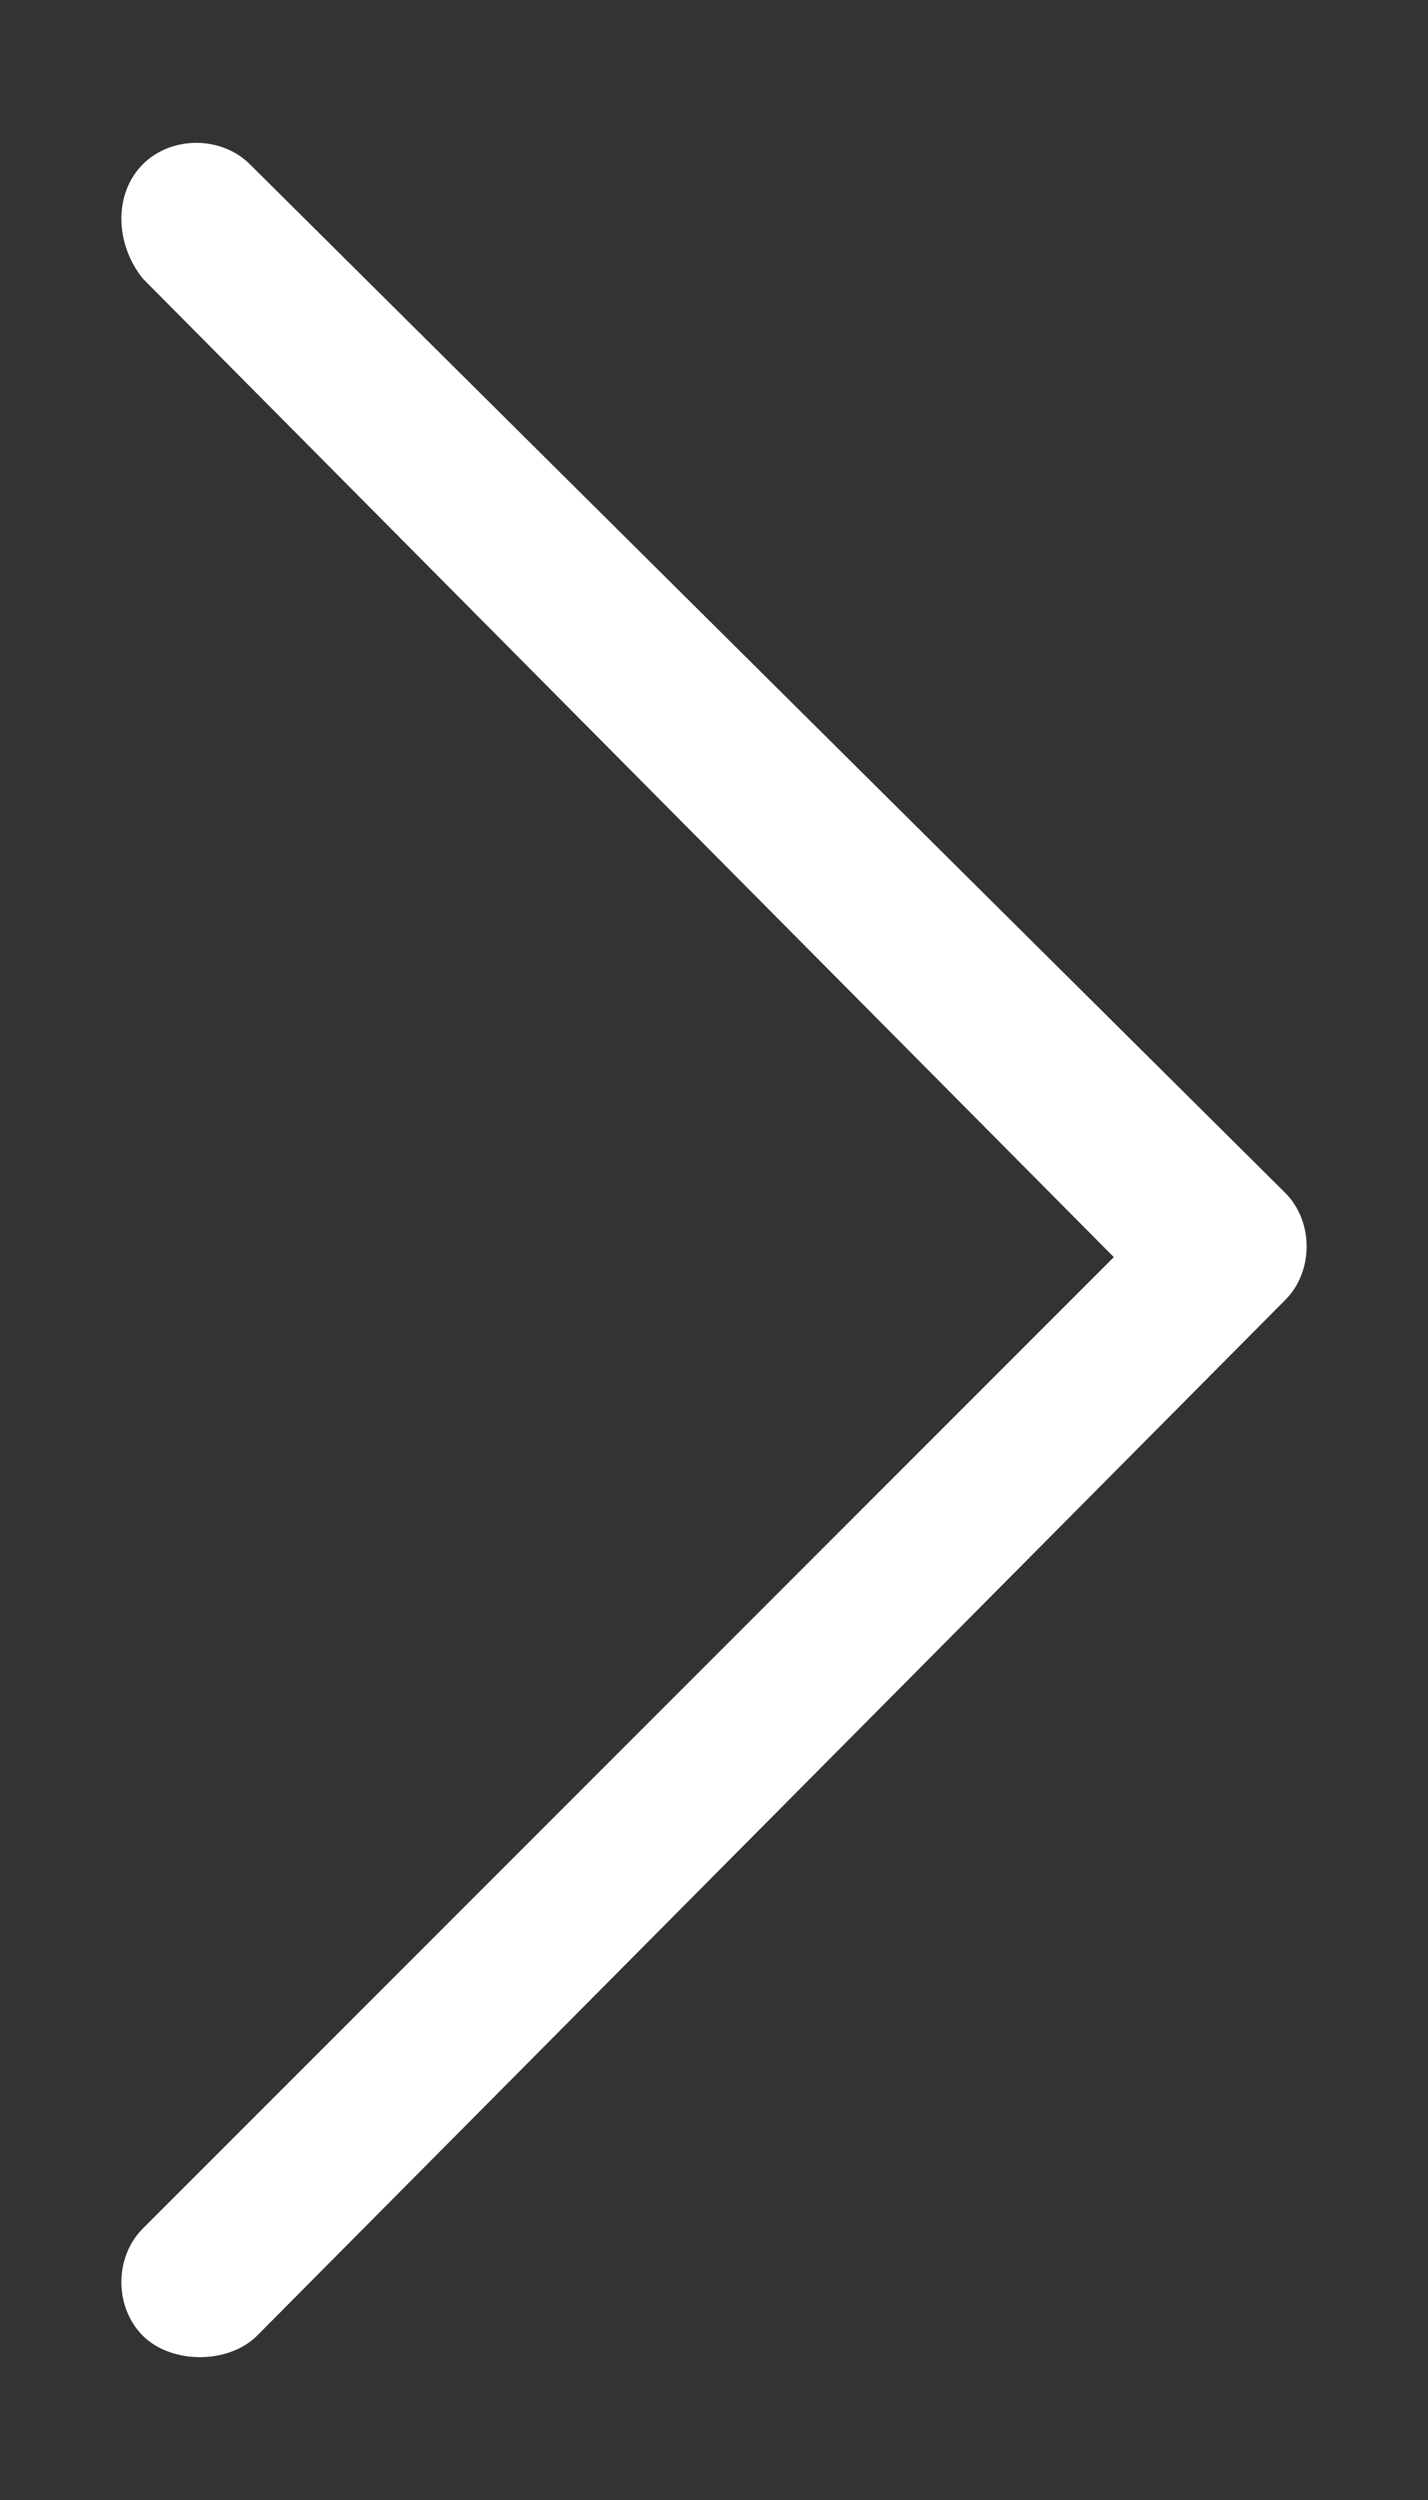 <?xml version="1.0" encoding="utf-8"?>
<!-- Generator: Adobe Illustrator 25.0.1, SVG Export Plug-In . SVG Version: 6.00 Build 0)  -->
<svg version="1.1" id="圖層_1" xmlns="http://www.w3.org/2000/svg" xmlns:xlink="http://www.w3.org/1999/xlink" x="0px" y="0px"
	 viewBox="0 0 20 35" style="enable-background:new 0 0 20 35;" xml:space="preserve">
<rect x="0" y="0" width="20" height="35" fill="#333333" stroke="none"/>
<style type="text/css">
	.st0{fill:#FFFFFF;}
</style>
<g>
	<path class="st0" d="M3.6,32.7C3.4,32.9,3.1,33,2.8,33S2.2,32.9,2,32.7c-0.4-0.4-0.4-1.1,0-1.5l13.6-13.6L2,3.9
		C1.6,3.4,1.6,2.7,2,2.3s1.1-0.4,1.5,0L18,16.7c0.4,0.4,0.4,1.1,0,1.5L3.6,32.7z"/>
</g>
</svg>
